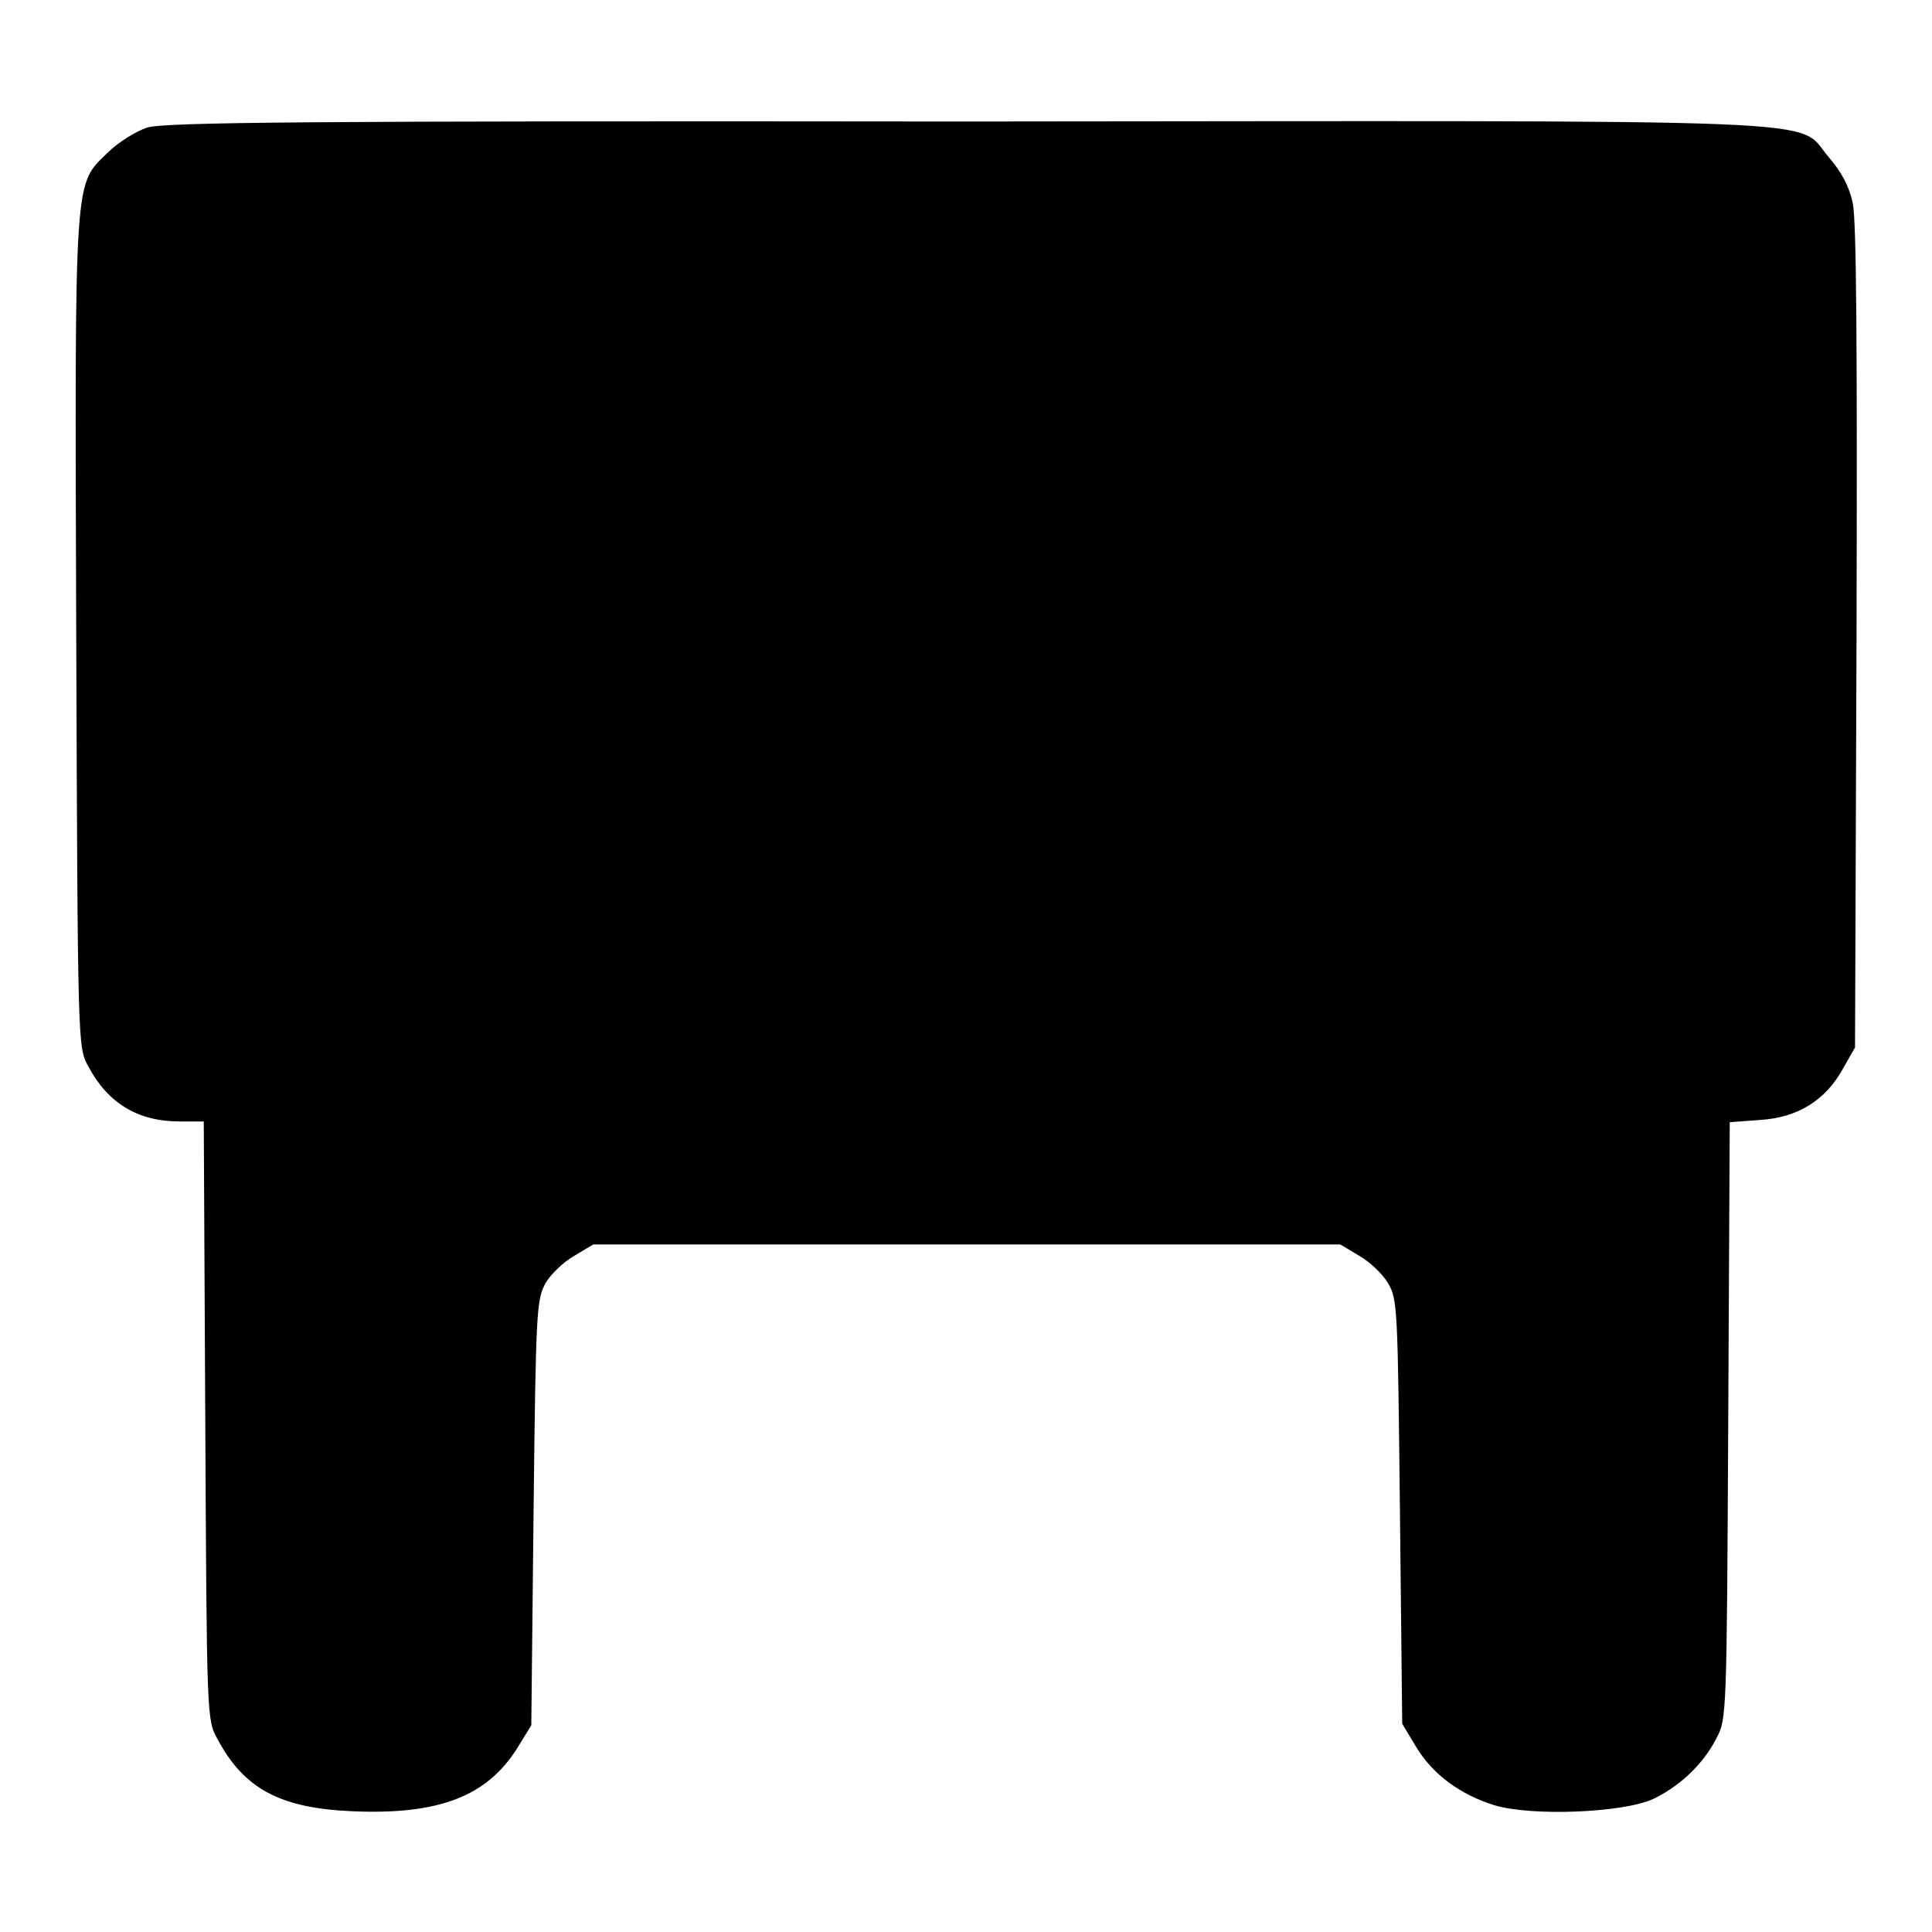 <?xml version="1.0" encoding="utf-8"?>
<!-- Svg Vector Icons : http://www.onlinewebfonts.com/icon -->
<!DOCTYPE svg PUBLIC "-//W3C//DTD SVG 1.1//EN" "http://www.w3.org/Graphics/SVG/1.1/DTD/svg11.dtd">
<svg version="1.1" xmlns="http://www.w3.org/2000/svg" xmlns:xlink="http://www.w3.org/1999/xlink" x="0px" y="0px" viewBox="0 0 256 256" enable-background="new 0 0 256 256" xml:space="preserve">
<g><g><g><path fill="#000000" d="M19.5,16.9c-1.5,0.5-3.9,2-5.2,3.3c-4.5,4.4-4.4,2.1-4.2,63.7c0.2,54.8,0.2,54.9,1.6,57.4c2.6,4.9,6.6,7.3,12.1,7.3h3.2l0.2,39.6c0.2,39.3,0.2,39.7,1.6,42.2c3.5,6.6,8.3,9.2,17.9,9.6c11.5,0.5,17.8-2,21.8-8.3l1.9-3.1l0.3-28.2c0.3-27,0.4-28.2,1.6-30.4c0.7-1.2,2.4-2.8,3.8-3.6l2.5-1.5H128h49.6l2.5,1.5c1.4,0.8,3.1,2.4,3.8,3.6c1.3,2.1,1.3,3.4,1.6,30.3l0.3,28.1l1.8,3c2.2,3.7,5.9,6.4,10.4,7.8c5,1.5,17,1,21-0.8c3.4-1.6,6.6-4.5,8.4-8c1.4-2.6,1.4-2.9,1.6-42.1l0.2-39.6l4-0.3c5-0.3,8.7-2.6,11-6.8l1.6-2.8l0.2-54.3c0.1-38.3,0-55.2-0.5-57.6c-0.5-2.3-1.5-4.1-3.2-6.1c-4.5-5.2,4.4-4.8-114.5-4.7C40.3,16,21.8,16.2,19.5,16.9z"/></g></g></g>
</svg>